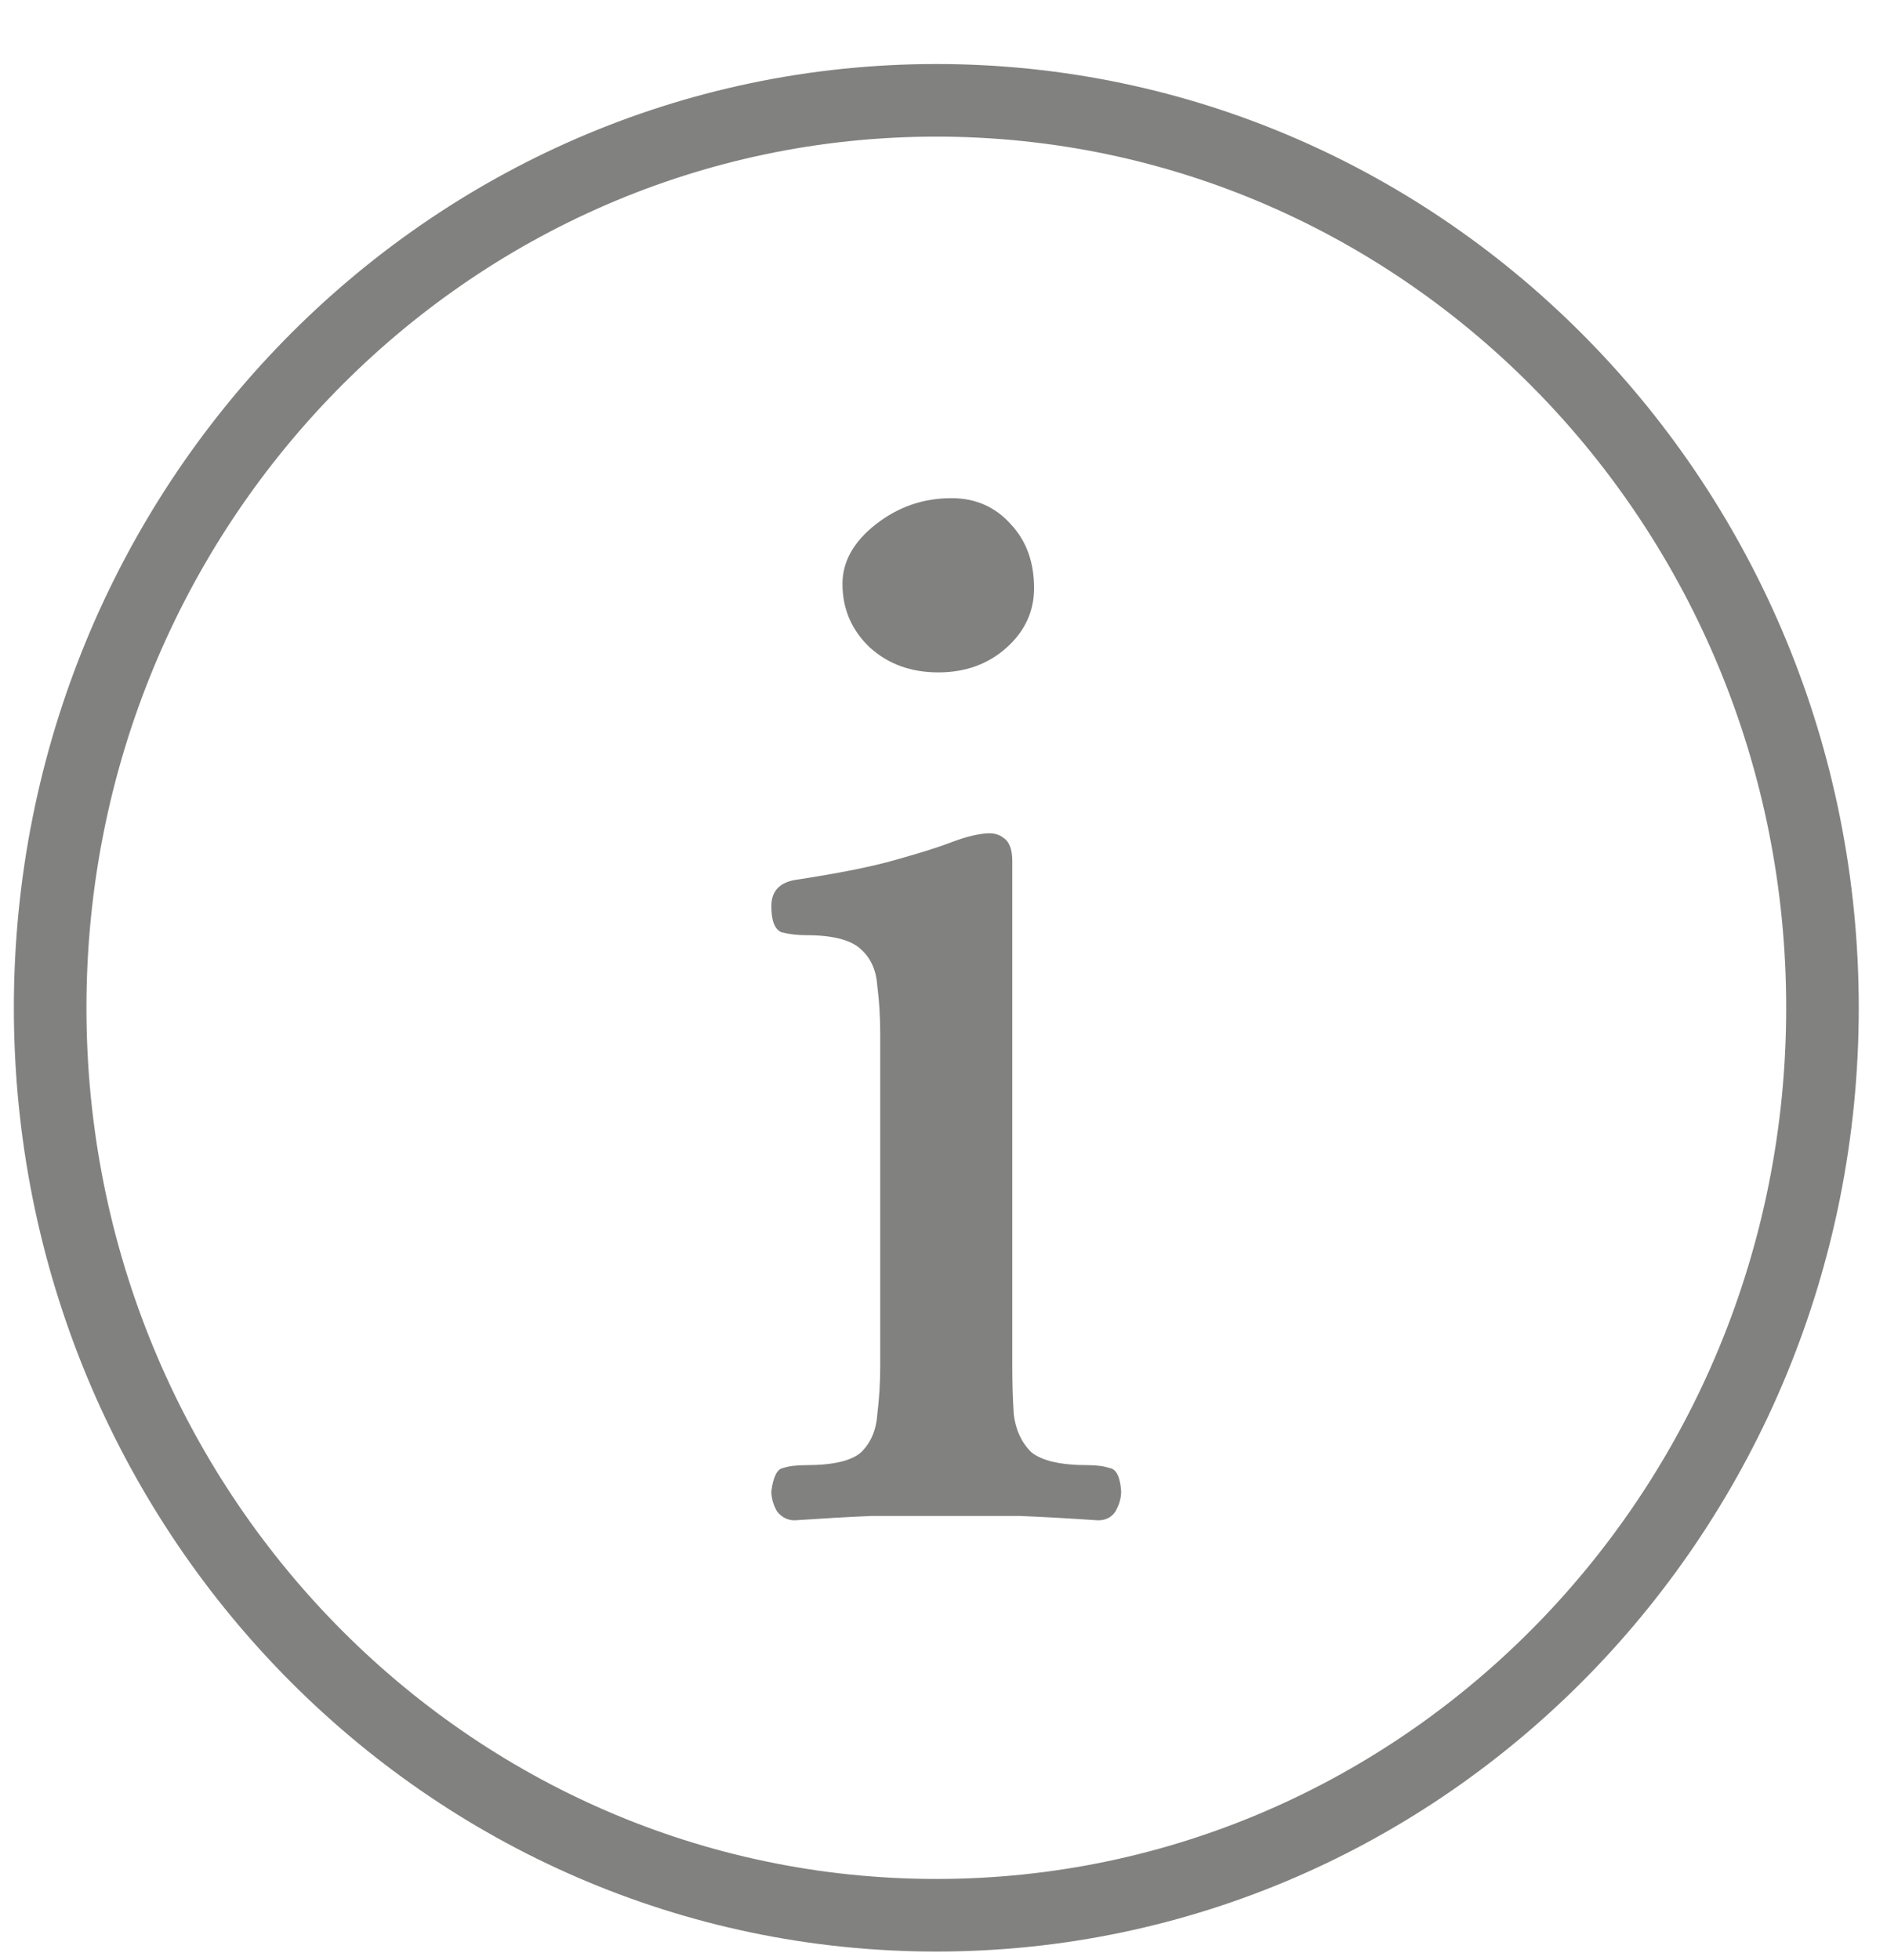 <svg width="26" height="27" viewBox="0 0 26 27" fill="none" xmlns="http://www.w3.org/2000/svg">
<path d="M25.111 13.882C25.111 20.797 19.634 26.382 12.901 26.382C6.168 26.382 0.691 20.797 0.691 13.882C0.691 6.968 6.168 1.382 12.901 1.382C19.634 1.382 25.111 6.968 25.111 13.882Z" stroke="#81817F"/>
<path d="M10.948 20.942C10.854 20.942 10.774 20.902 10.708 20.822C10.654 20.729 10.628 20.636 10.628 20.542C10.654 20.342 10.708 20.235 10.788 20.222C10.868 20.195 10.974 20.182 11.108 20.182C11.481 20.182 11.734 20.122 11.868 20.002C12.001 19.869 12.074 19.695 12.088 19.482C12.114 19.269 12.128 19.049 12.128 18.822V14.242C12.128 14.002 12.114 13.782 12.088 13.582C12.074 13.369 12.001 13.202 11.868 13.082C11.734 12.949 11.481 12.882 11.108 12.882C10.988 12.882 10.874 12.869 10.768 12.842C10.674 12.802 10.628 12.682 10.628 12.482C10.628 12.282 10.734 12.162 10.948 12.122C11.561 12.029 12.028 11.935 12.348 11.842C12.681 11.749 12.934 11.669 13.108 11.602C13.281 11.536 13.434 11.495 13.568 11.482C13.674 11.469 13.761 11.489 13.828 11.542C13.908 11.595 13.948 11.702 13.948 11.862V18.822C13.948 19.049 13.954 19.269 13.968 19.482C13.994 19.695 14.074 19.869 14.208 20.002C14.354 20.122 14.614 20.182 14.988 20.182C15.108 20.182 15.208 20.195 15.288 20.222C15.381 20.235 15.434 20.342 15.448 20.542C15.448 20.636 15.421 20.729 15.368 20.822C15.314 20.902 15.234 20.942 15.128 20.942C14.741 20.916 14.381 20.895 14.048 20.882C13.728 20.882 13.388 20.882 13.028 20.882C12.668 20.882 12.328 20.882 12.008 20.882C11.688 20.895 11.334 20.916 10.948 20.942ZM12.928 9.262C12.554 9.262 12.241 9.149 11.988 8.922C11.734 8.682 11.608 8.389 11.608 8.042C11.608 7.736 11.761 7.462 12.068 7.222C12.374 6.982 12.721 6.862 13.108 6.862C13.441 6.862 13.714 6.982 13.928 7.222C14.141 7.449 14.248 7.742 14.248 8.102C14.248 8.422 14.121 8.696 13.868 8.922C13.614 9.149 13.301 9.262 12.928 9.262Z" fill="#81817F"/>
</svg>
